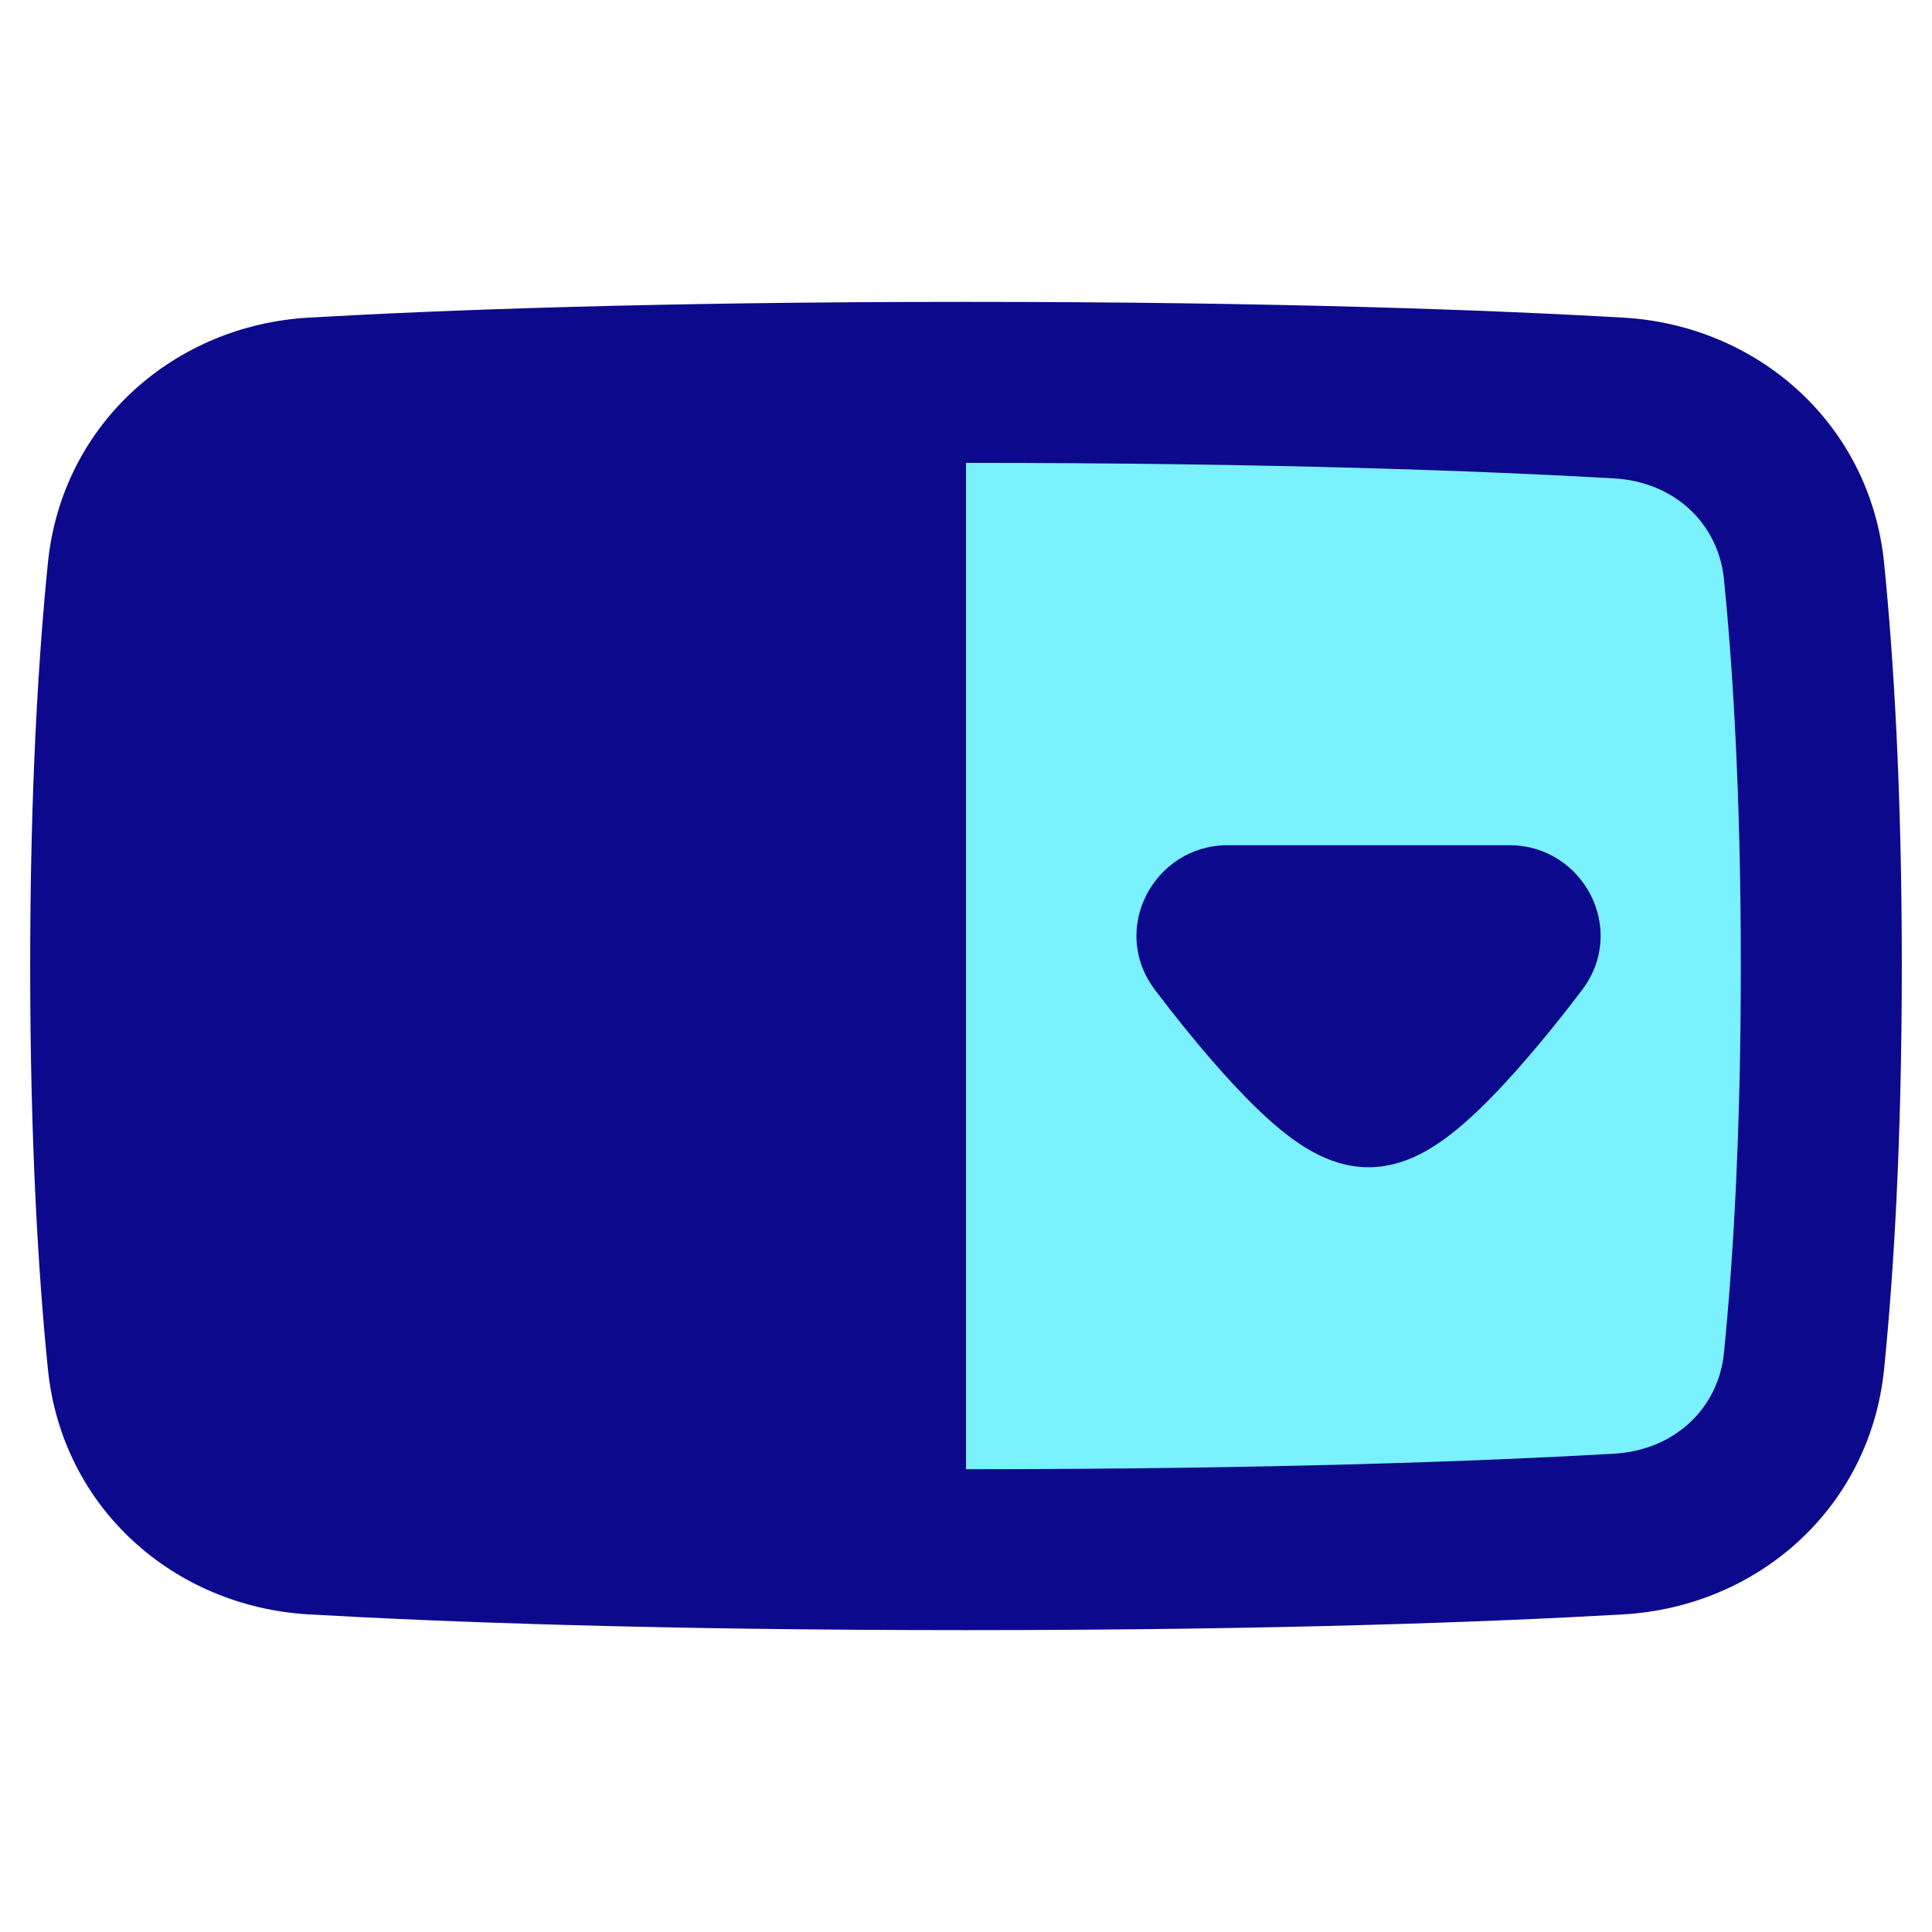 <svg xmlns="http://www.w3.org/2000/svg" fill="none" viewBox="0 0 48 48" id="Drop-Down-Menu--Streamline-Plump">
  <desc>
    Drop Down Menu Streamline Icon: https://streamlinehq.com
  </desc>
  <g id="drop-down-menu--input-select-menu-drop-down-internet-form">
    <path id="Rectangle 1098" fill="#7af1ff" d="M3.18 33.813c0.243 2.418 2.183 4.161 4.608 4.299C11.033 38.298 16.33 38.5 24 38.5c7.67 0 12.967 -0.202 16.213 -0.388 2.424 -0.139 4.365 -1.881 4.608 -4.299 0.225 -2.238 0.43 -5.468 0.43 -9.813 0 -4.345 -0.204 -7.574 -0.43 -9.813 -0.243 -2.418 -2.183 -4.161 -4.608 -4.299C36.968 9.702 31.67 9.5 24 9.5c-7.67 0 -12.967 0.202 -16.213 0.388 -2.424 0.139 -4.365 1.881 -4.608 4.299C2.954 16.426 2.75 19.655 2.75 24c0 4.345 0.204 7.574 0.43 9.813Z" stroke-width="1"></path>
    <path id="Union" fill="#0c098c" fill-rule="evenodd" d="M7.673 7.891C10.959 7.703 16.295 7.5 24 7.5c7.705 0 13.041 0.203 16.327 0.391 3.34 0.191 6.135 2.635 6.483 6.096 0.232 2.309 0.44 5.605 0.44 10.013 0 4.408 -0.207 7.704 -0.44 10.013 -0.348 3.461 -3.143 5.905 -6.483 6.096 -3.286 0.188 -8.622 0.391 -16.327 0.391 -7.705 0 -13.041 -0.203 -16.327 -0.391 -3.34 -0.191 -6.135 -2.635 -6.483 -6.096C0.957 31.704 0.75 28.408 0.75 24c0 -4.408 0.207 -7.704 0.44 -10.013 0.348 -3.461 3.143 -5.905 6.483 -6.096l0.114 1.997 -0.114 -1.997ZM24 36.5l0 -25c7.635 0 12.894 0.202 16.099 0.385 1.508 0.086 2.594 1.128 2.732 2.503 0.218 2.168 0.419 5.33 0.419 9.613 0 4.282 -0.202 7.445 -0.419 9.613 -0.138 1.375 -1.224 2.416 -2.732 2.503 -3.204 0.183 -8.463 0.385 -16.099 0.385ZM37.51 21l-7.019 0c-1.805 0 -2.946 2.079 -1.791 3.601 0.395 0.52 1.148 1.485 1.937 2.334 0.39 0.42 0.834 0.862 1.281 1.214 0.223 0.176 0.49 0.364 0.788 0.517 0.271 0.139 0.73 0.334 1.295 0.334 0.565 0 1.024 -0.195 1.295 -0.334 0.297 -0.153 0.565 -0.341 0.788 -0.517 0.447 -0.352 0.891 -0.794 1.281 -1.214 0.789 -0.849 1.542 -1.813 1.937 -2.334 1.155 -1.522 0.014 -3.601 -1.791 -3.601Z" clip-rule="evenodd" stroke-width="1"></path>
  </g>
</svg>
